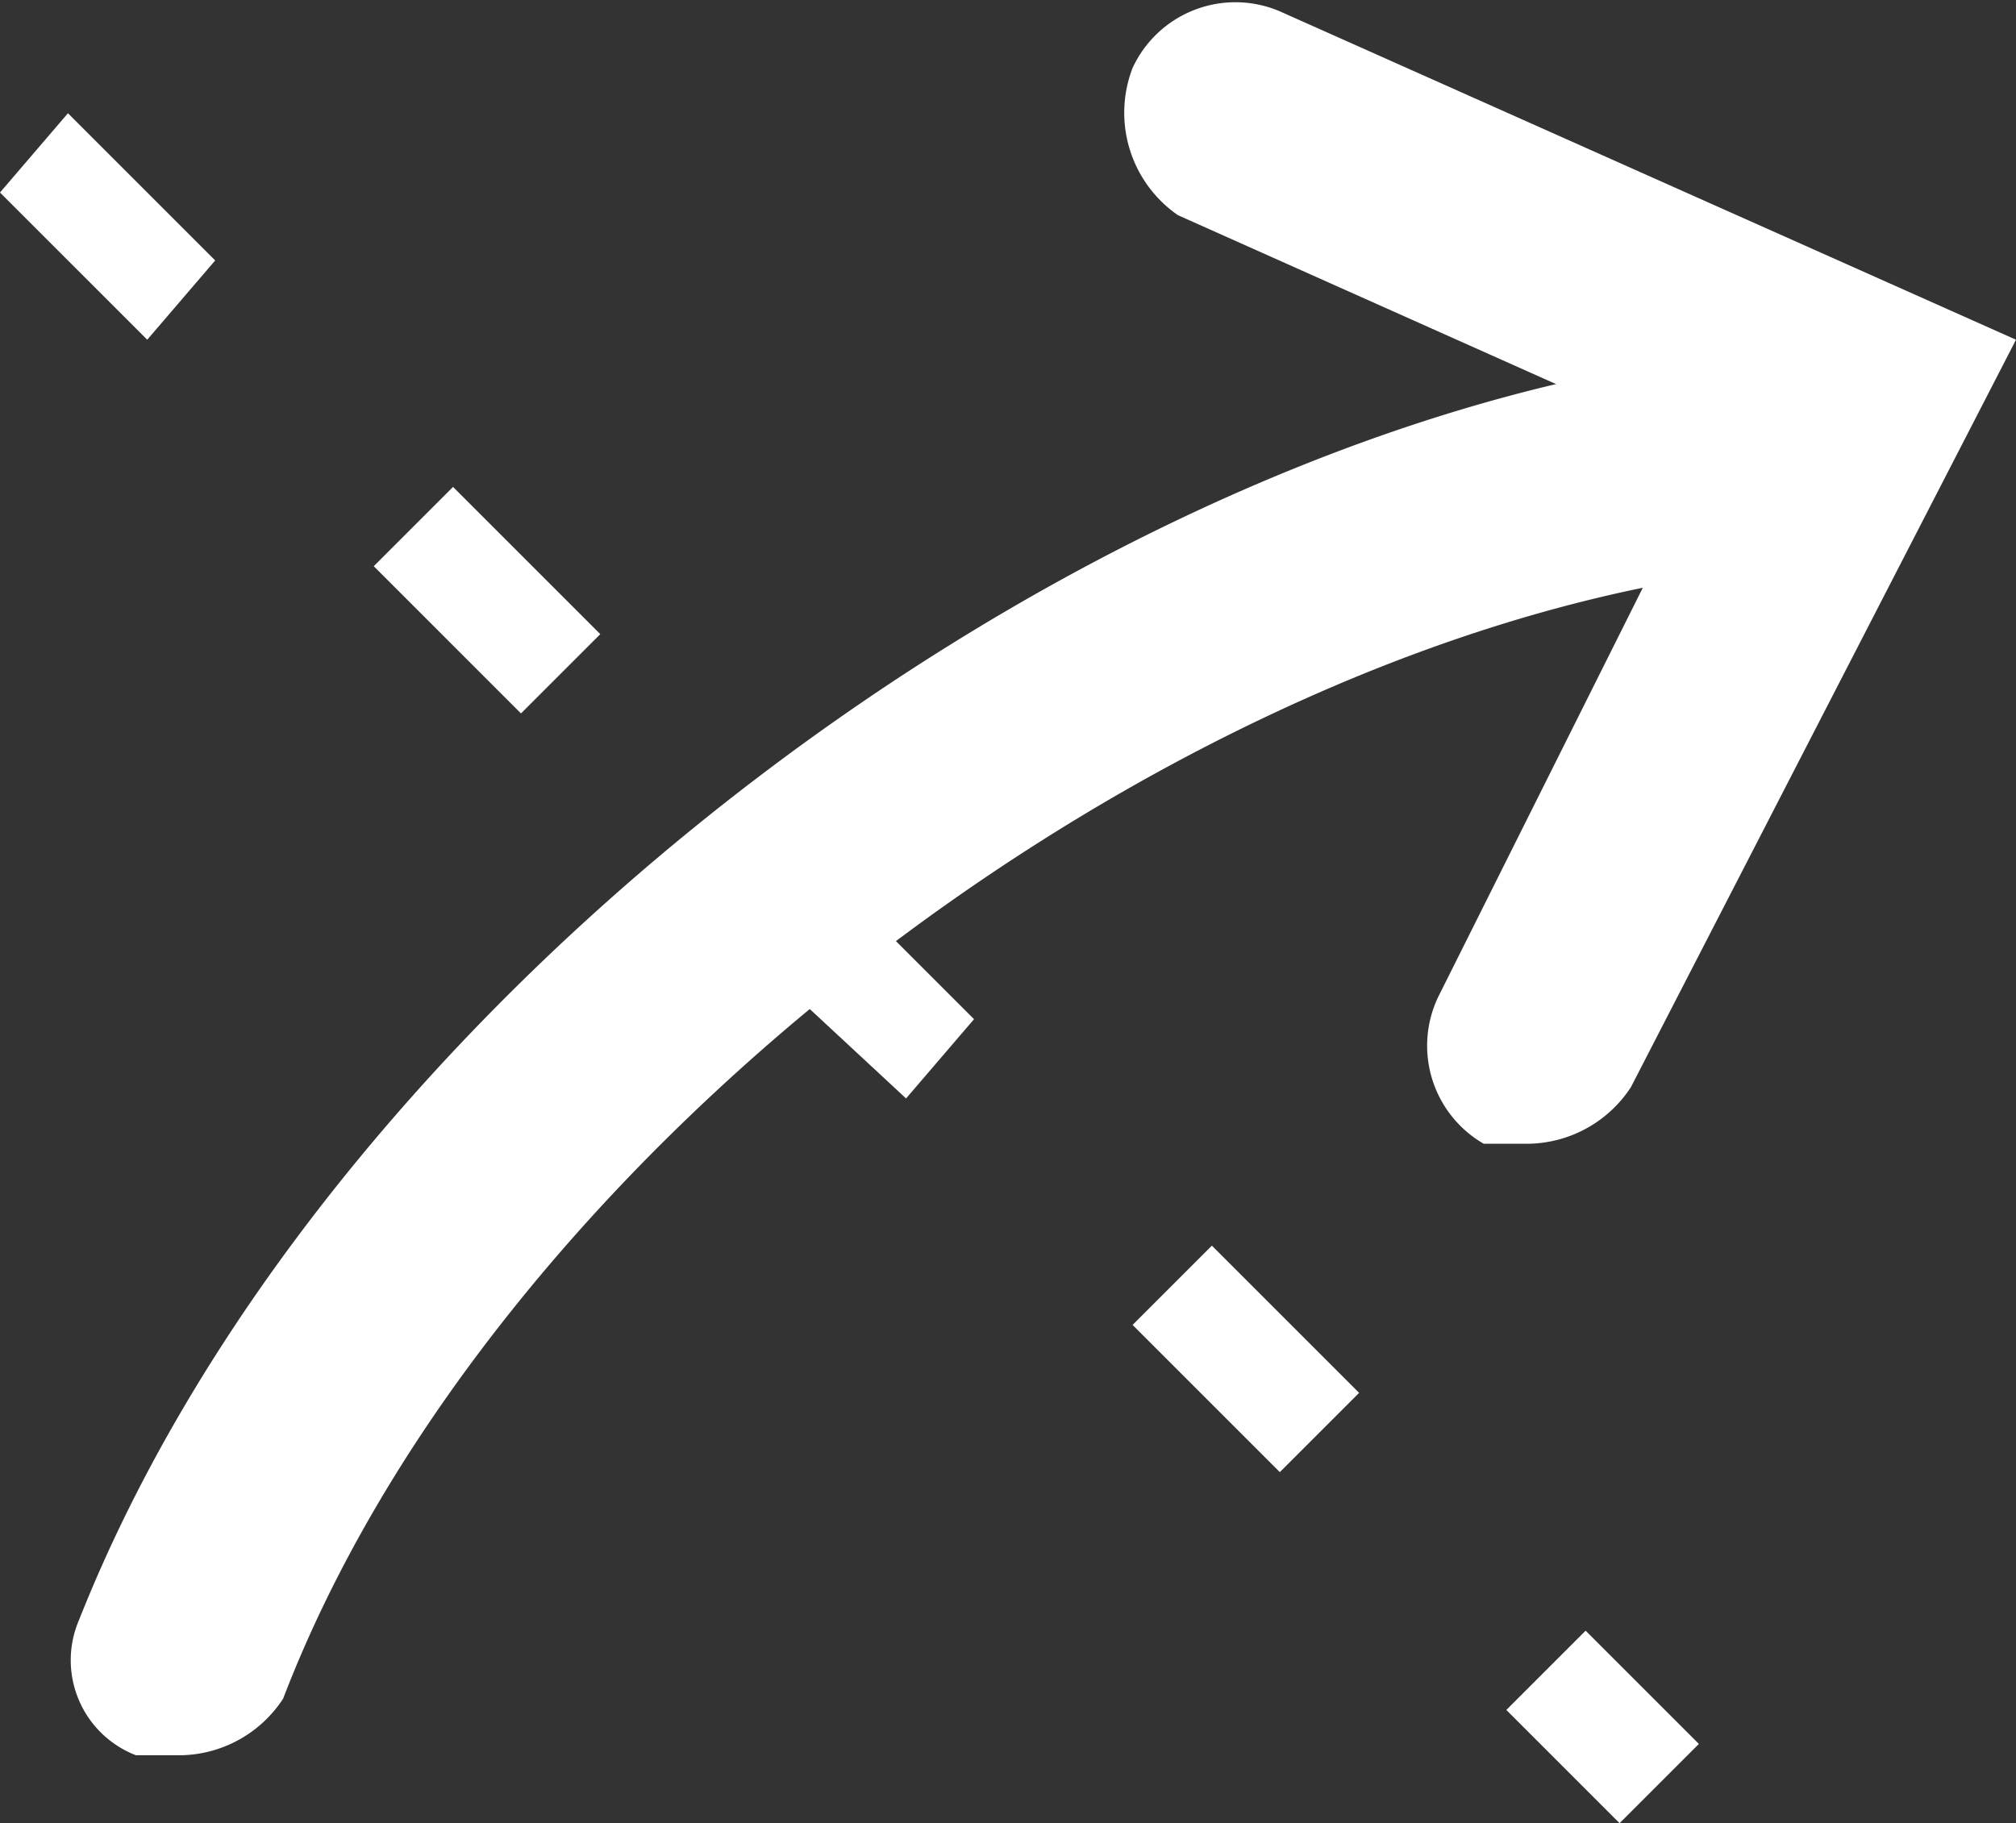 <svg xmlns="http://www.w3.org/2000/svg" viewBox="0 0 17.8 16.1">
  <rect x="0" y="0" width="17.8" height="16.1" fill="#333333" stroke="none"/>
  <defs>
    <style>
      .a {
        fill: #fff;
      }
    </style>
  </defs>
  <title>borders</title>
  <g>
    <path class="a" d="M14.2,17.1l-1-1,.7-.7,1,1Zm-3-3.1L9.9,12.7l.7-.7,1.3,1.3ZM7.9,10.7,6.5,9.4l.7-.7L8.5,10ZM4.5,7.3,3.2,6l.7-.7L5.2,6.6ZM1.2,4-.1,2.7.5,2,1.8,3.3Z" transform="translate(0.1 -1)"/>
    <g>
      <path class="a" d="M1.5,16.5H1.1a.9.9,0,0,1-.5-1.2C2.7,10,9,5.1,14.6,4.2a1,1,0,0,1,1.1.8,1,1,0,0,1-.8,1.1C9.9,6.9,4.2,11.3,2.4,16A1.1,1.1,0,0,1,1.5,16.5Z" transform="translate(0.1 -1)"/>
      <path class="a" d="M13.4,11.1H13a1,1,0,0,1-.4-1.3L15,5,10.3,2.9a1.1,1.1,0,0,1-.4-1.3,1,1,0,0,1,1.3-.5L17.7,4l-3.4,6.6A1.1,1.1,0,0,1,13.4,11.1Z" transform="translate(0.1 -1)"/>
    </g>
  </g>
</svg>
